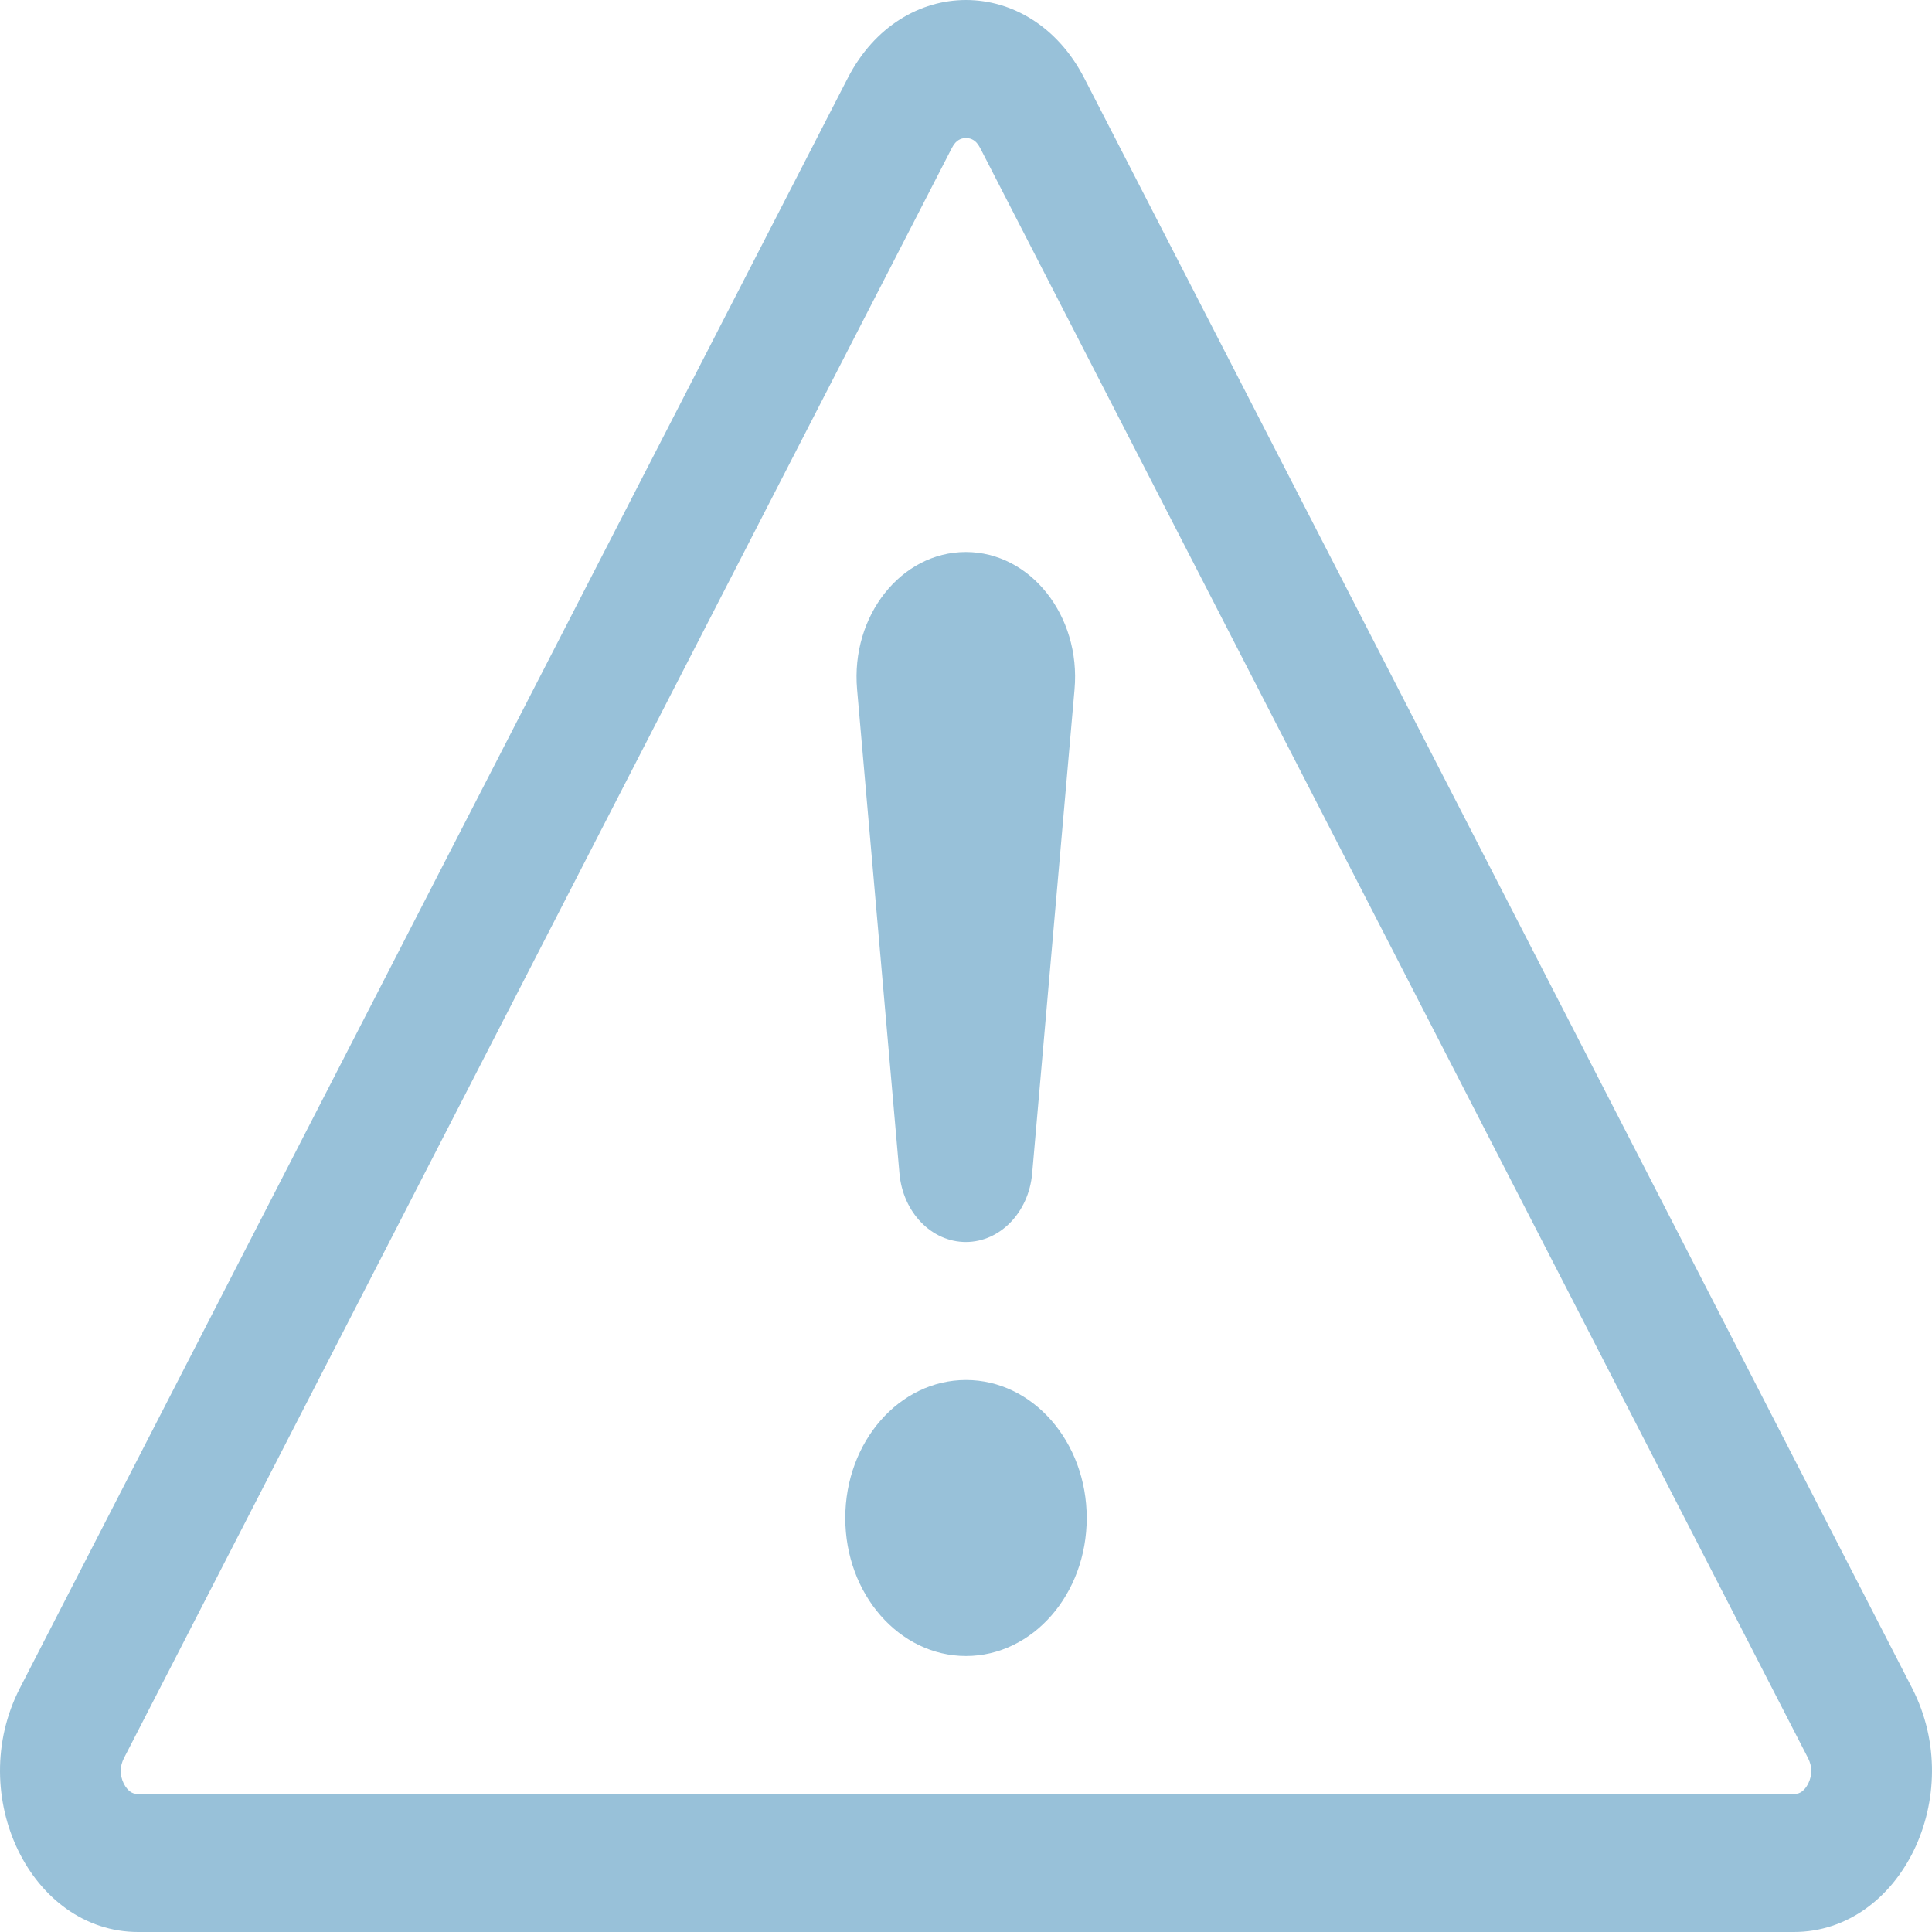 <?xml version="1.0" encoding="UTF-8"?> <svg xmlns="http://www.w3.org/2000/svg" width="56" height="56" viewBox="0 0 56 56" fill="none"><path d="M27.779 4.063C27.84 4.024 27.916 4 28 4C28.084 4 28.16 4.024 28.221 4.063C28.273 4.096 28.343 4.157 28.412 4.293L52.407 50.959C52.532 51.202 52.529 51.456 52.415 51.693C52.357 51.811 52.285 51.889 52.223 51.933C52.172 51.97 52.105 52 51.995 52H4.005C3.895 52 3.828 51.97 3.777 51.933C3.715 51.889 3.643 51.811 3.585 51.693C3.471 51.456 3.468 51.202 3.593 50.959L27.588 4.293C27.657 4.157 27.727 4.096 27.779 4.063ZM31.429 2.266C29.876 -0.755 26.124 -0.755 24.571 2.266L0.576 48.932C-1.023 52.043 0.897 56 4.005 56H51.995C55.103 56 57.023 52.043 55.424 48.932L31.429 2.266Z" fill="#98C1D9"></path><path d="M24.501 44C24.501 41.791 26.067 40 28 40C29.933 40 31.499 41.791 31.499 44C31.499 46.209 29.933 48 28 48C26.067 48 24.501 46.209 24.501 44Z" fill="#98C1D9"></path><path d="M24.843 19.98C24.657 17.849 26.121 16 27.995 16C29.868 16 31.332 17.849 31.146 19.98L29.918 34.01C29.82 35.14 28.988 36 27.995 36C27.001 36 26.17 35.14 26.071 34.01L24.843 19.98Z" fill="#98C1D9"></path></svg> 